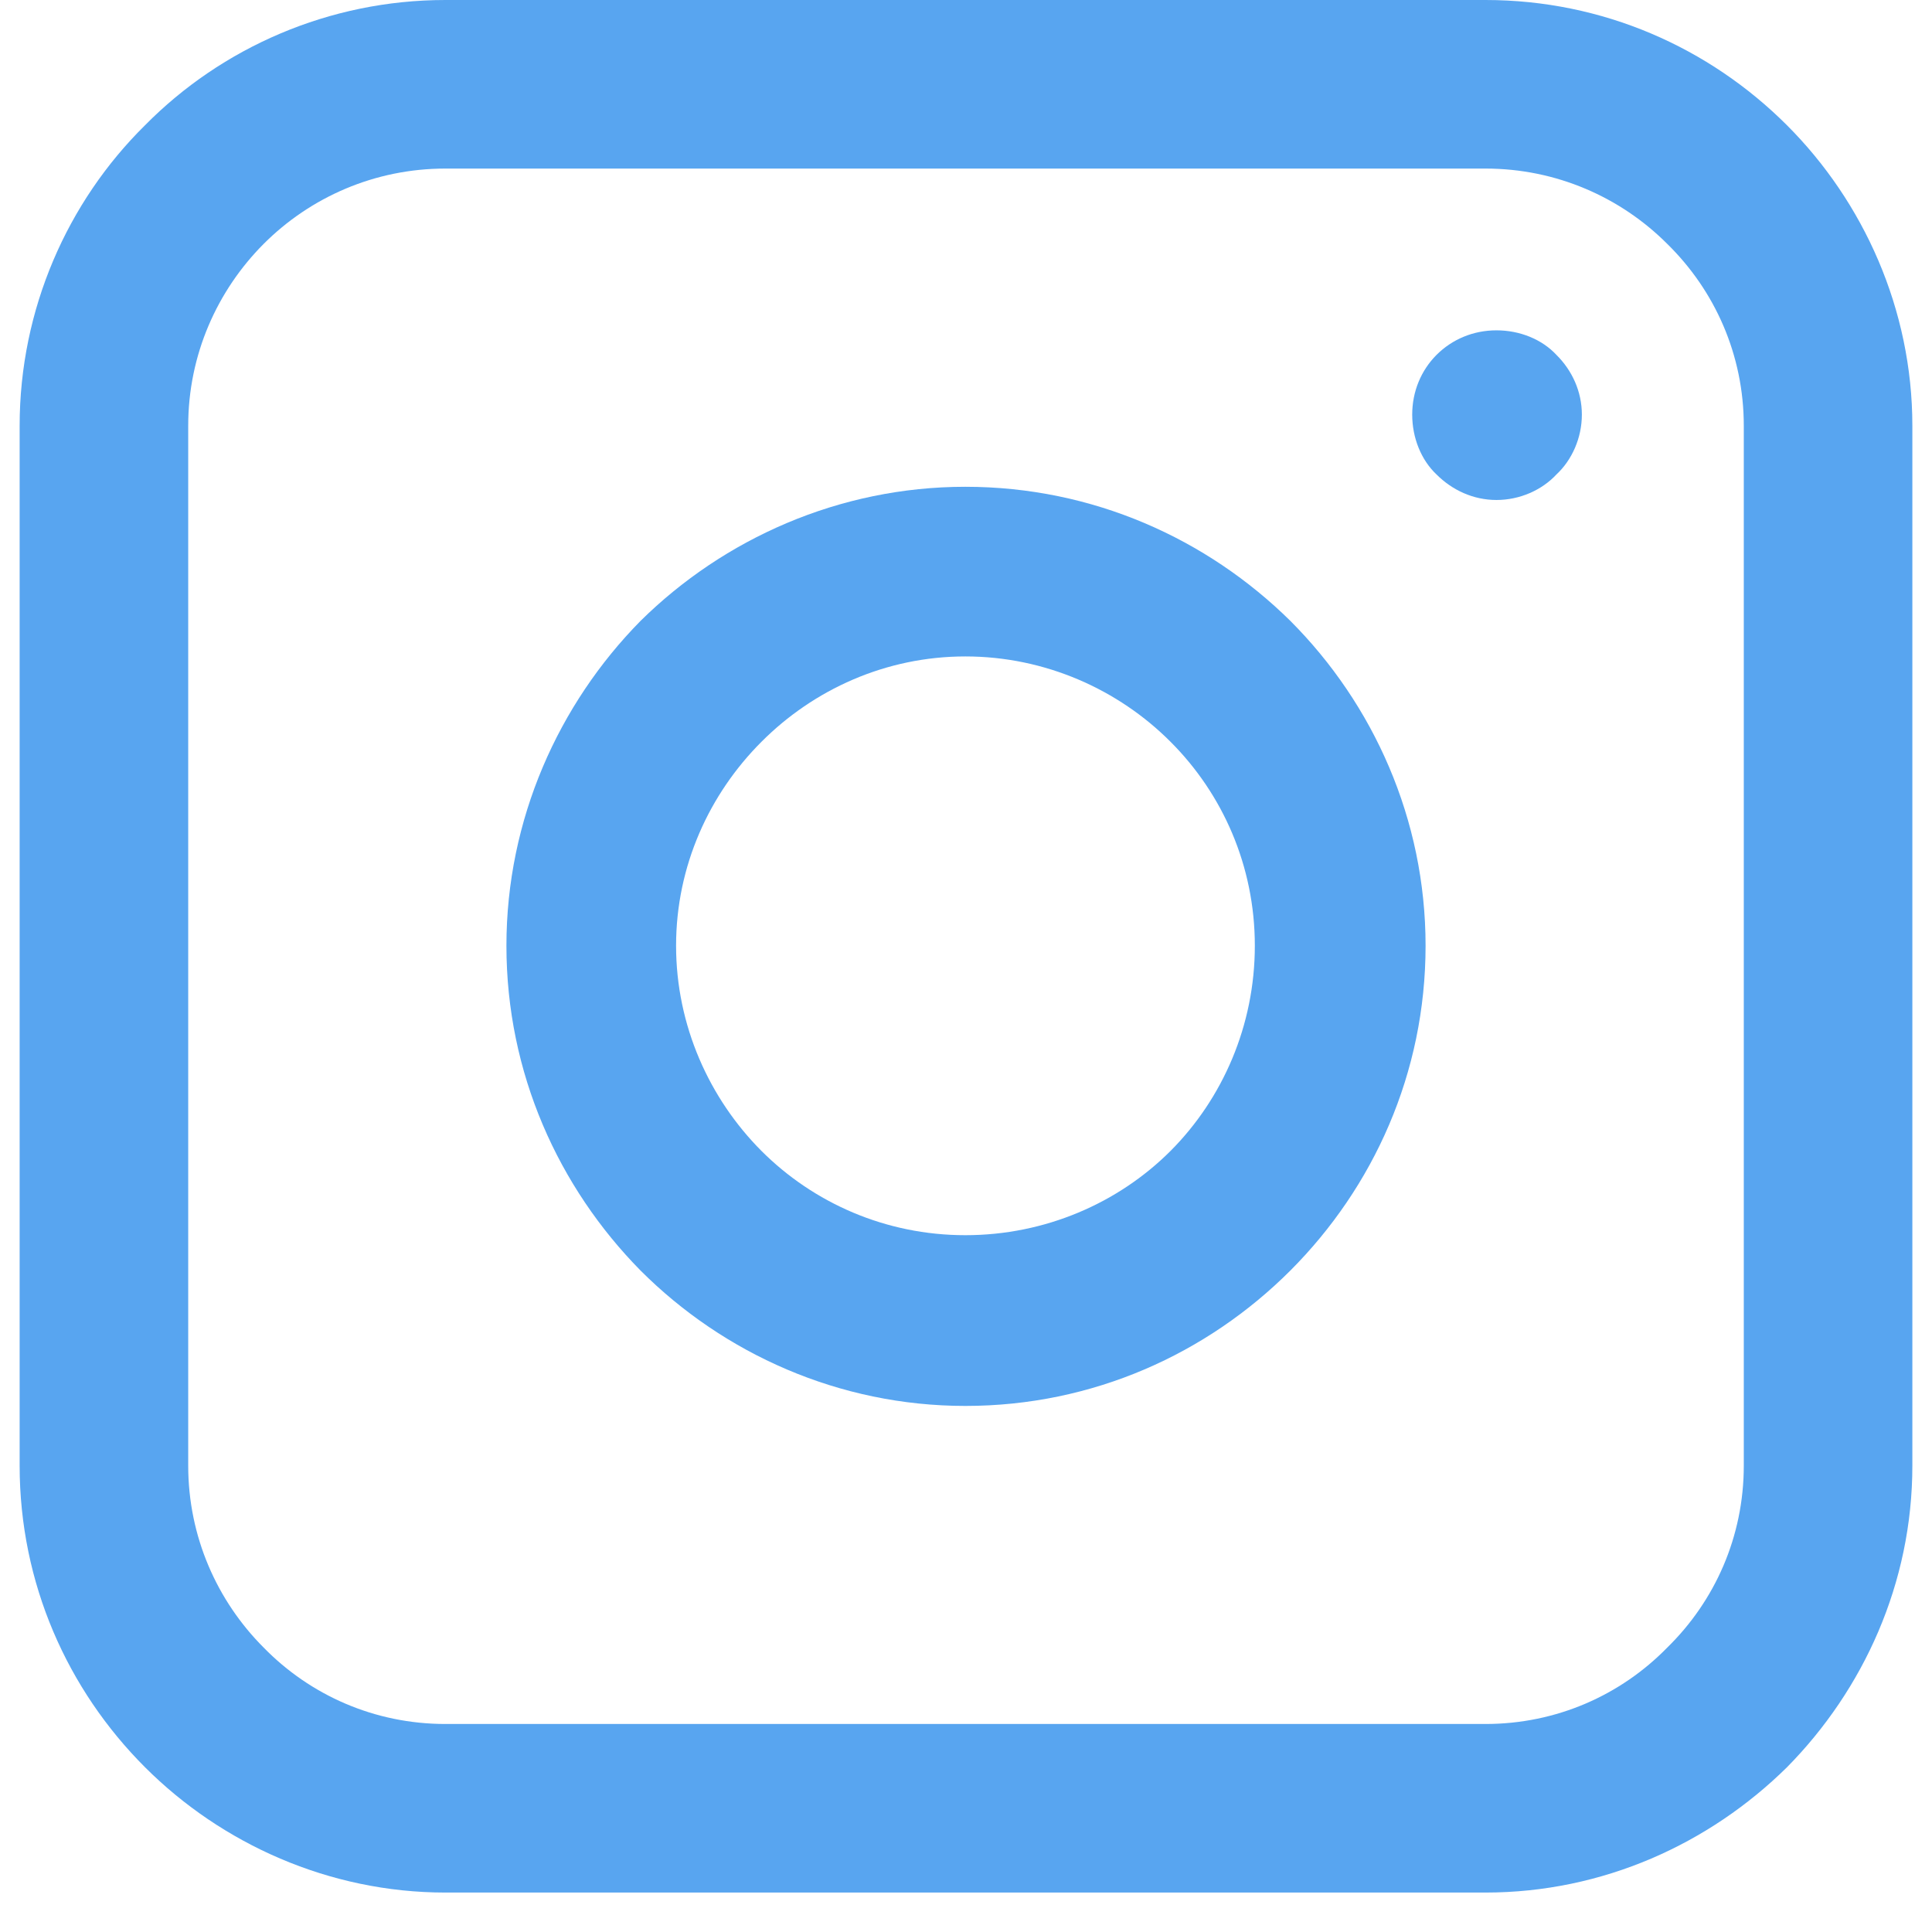 <svg xmlns="http://www.w3.org/2000/svg" xmlns:xlink="http://www.w3.org/1999/xlink" width="64" zoomAndPan="magnify" viewBox="0 0 48 48" height="64" preserveAspectRatio="xMidYMid meet" version="1.2"><defs><clipPath id="17bb3b5f46"><path d="M 0.488 0 L 47.508 0 L 47.508 47.02 L 0.488 47.02 Z M 0.488 0 "/></clipPath></defs><g id="7a27e6db2f"><g clip-rule="nonzero" clip-path="url(#17bb3b5f46)"><path style=" stroke:none;fill-rule:nonzero;fill:#58a5f0;fill-opacity:1;" d="M 11.066 0 L 36.906 0 C 39.824 0 42.469 1.184 44.398 3.113 C 46.297 5.012 47.512 7.684 47.512 10.578 L 47.512 36.414 C 47.512 39.336 46.297 41.98 44.398 43.906 C 42.469 45.809 39.824 47.02 36.906 47.02 L 11.066 47.02 C 8.176 47.02 5.504 45.809 3.602 43.906 C 1.676 41.98 0.488 39.336 0.488 36.414 L 0.488 10.578 C 0.488 7.684 1.676 5.012 3.602 3.113 C 5.504 1.184 8.176 0 11.066 0 Z M 36.906 4.188 L 11.066 4.188 C 9.305 4.188 7.707 4.902 6.551 6.059 C 5.395 7.219 4.676 8.816 4.676 10.578 L 4.676 36.414 C 4.676 38.18 5.395 39.777 6.551 40.934 C 7.707 42.117 9.305 42.832 11.066 42.832 L 36.906 42.832 C 38.668 42.832 40.266 42.117 41.422 40.934 C 42.605 39.777 43.324 38.18 43.324 36.414 L 43.324 10.578 C 43.324 8.816 42.605 7.219 41.422 6.059 C 40.266 4.902 38.668 4.188 36.906 4.188 Z M 36.906 4.188 "/></g><path style=" stroke:none;fill-rule:nonzero;fill:#58a5f0;fill-opacity:1;" d="M 37.18 8.207 C 37.758 8.207 38.309 8.43 38.668 8.816 C 39.055 9.199 39.301 9.723 39.301 10.301 C 39.301 10.879 39.055 11.43 38.668 11.789 C 38.309 12.176 37.758 12.422 37.18 12.422 C 36.602 12.422 36.078 12.176 35.691 11.789 C 35.309 11.43 35.086 10.879 35.086 10.301 C 35.086 9.723 35.309 9.199 35.691 8.816 C 36.078 8.43 36.602 8.207 37.18 8.207 Z M 37.18 8.207 "/><path style=" stroke:none;fill-rule:nonzero;fill:#58a5f0;fill-opacity:1;" d="M 23.984 12.094 C 27.152 12.094 29.992 13.387 32.059 15.426 C 34.121 17.492 35.418 20.355 35.418 23.496 C 35.418 26.664 34.121 29.5 32.059 31.566 C 29.992 33.633 27.152 34.93 23.984 34.93 C 20.848 34.93 17.98 33.633 15.914 31.566 C 13.879 29.5 12.582 26.664 12.582 23.496 C 12.582 20.355 13.879 17.492 15.914 15.426 C 17.98 13.387 20.848 12.094 23.984 12.094 Z M 29.082 18.43 C 27.789 17.133 25.969 16.309 23.984 16.309 C 22.004 16.309 20.211 17.133 18.918 18.43 C 17.625 19.723 16.797 21.512 16.797 23.496 C 16.797 25.48 17.625 27.297 18.918 28.594 C 20.211 29.887 22.004 30.688 23.984 30.688 C 25.969 30.688 27.789 29.887 29.082 28.594 C 30.375 27.297 31.176 25.48 31.176 23.496 C 31.176 21.512 30.375 19.723 29.082 18.43 Z M 29.082 18.43 "/></g></svg>